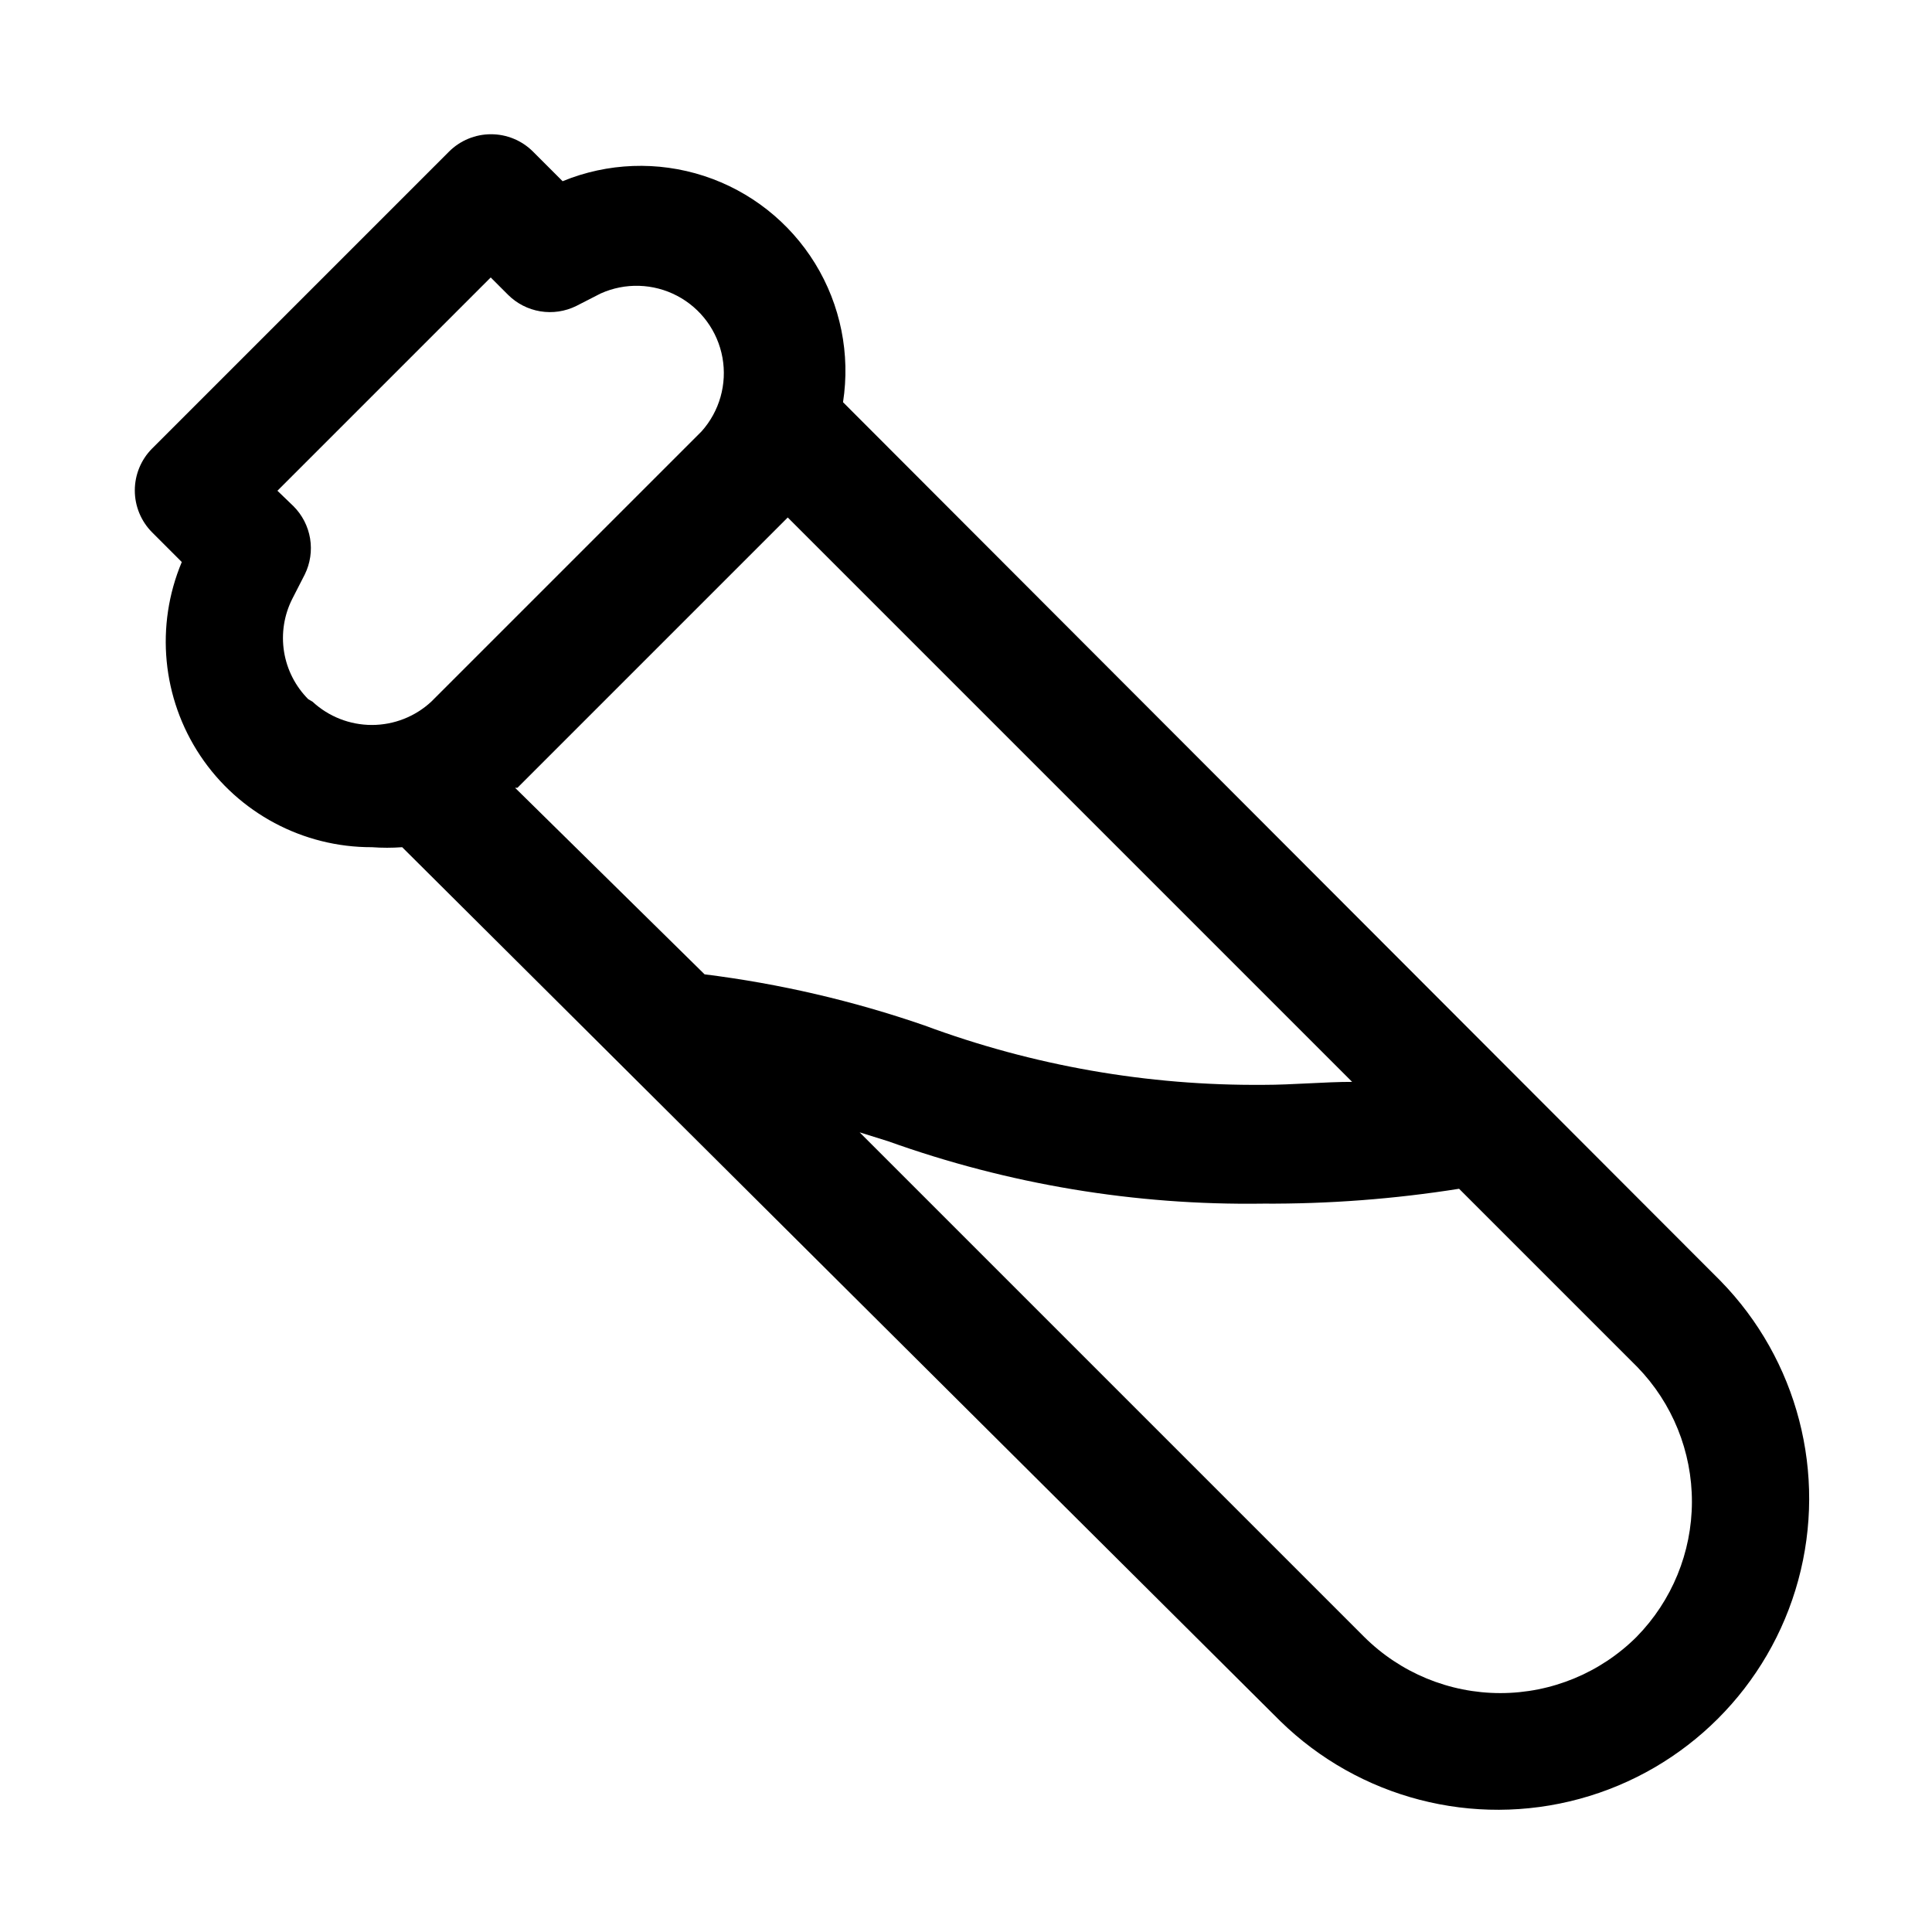 <?xml version="1.0" encoding="UTF-8"?>
<!-- Uploaded to: ICON Repo, www.iconrepo.com, Generator: ICON Repo Mixer Tools -->
<svg fill="#000000" width="800px" height="800px" version="1.1" viewBox="144 144 512 512" xmlns="http://www.w3.org/2000/svg">
 <path d="m367.41 250.59c1.973-12.742-0.648-25.77-7.398-36.758-6.75-10.984-17.188-19.211-29.445-23.207-12.262-3.996-25.543-3.5-37.469 1.398l-7.871-7.871h-0.004c-2.949-2.934-6.938-4.578-11.098-4.578s-8.148 1.645-11.102 4.578l-78.719 78.719c-2.934 2.949-4.578 6.941-4.578 11.102 0 4.156 1.645 8.148 4.578 11.098l7.871 7.871c-7.074 16.844-5.234 36.113 4.898 51.316 10.133 15.199 27.215 24.309 45.484 24.258 2.672 0.195 5.356 0.195 8.027 0l232.7 231.59c20.918 20.445 51.098 28.289 79.32 20.609 28.227-7.676 50.277-29.727 57.953-57.949 7.68-28.227-0.164-58.406-20.609-79.324zm-141.7 78.719-0.004 0.004c-3.418-3.426-5.668-7.84-6.434-12.617-0.762-4.777 0.004-9.672 2.184-13.992l3.305-6.453c1.457-2.953 1.953-6.285 1.418-9.535-0.539-3.246-2.078-6.246-4.406-8.57l-4.254-4.094 56.523-56.523 4.566 4.566c2.324 2.328 5.324 3.871 8.57 4.406 3.246 0.539 6.582 0.043 9.535-1.414l6.453-3.305c6.5-2.93 13.984-2.703 20.293 0.617 6.309 3.316 10.734 9.359 12 16.375 1.262 7.012-0.777 14.219-5.527 19.531l-71.637 71.637c-4.277 3.973-9.902 6.18-15.742 6.18s-11.465-2.207-15.746-6.18zm55.418 23.461 71.633-71.633 149.57 149.57c-7.398 0-15.742 0.789-23.457 0.789l-0.004-0.004c-30.672 0.27-61.141-5.066-89.898-15.746-18.891-6.527-38.414-11.066-58.25-13.539l-50.227-49.438zm296.62 224.98c-9.594 9.566-22.586 14.938-36.133 14.938-13.547 0-26.543-5.371-36.133-14.938l-133.67-133.67 7.559 2.363c31.855 11.422 65.504 17.023 99.344 16.531 17.398 0.102 34.773-1.215 51.957-3.938l47.23 47.23c9.309 9.578 14.5 22.418 14.473 35.773-0.031 13.355-5.281 26.168-14.629 35.707z"/>
</svg>